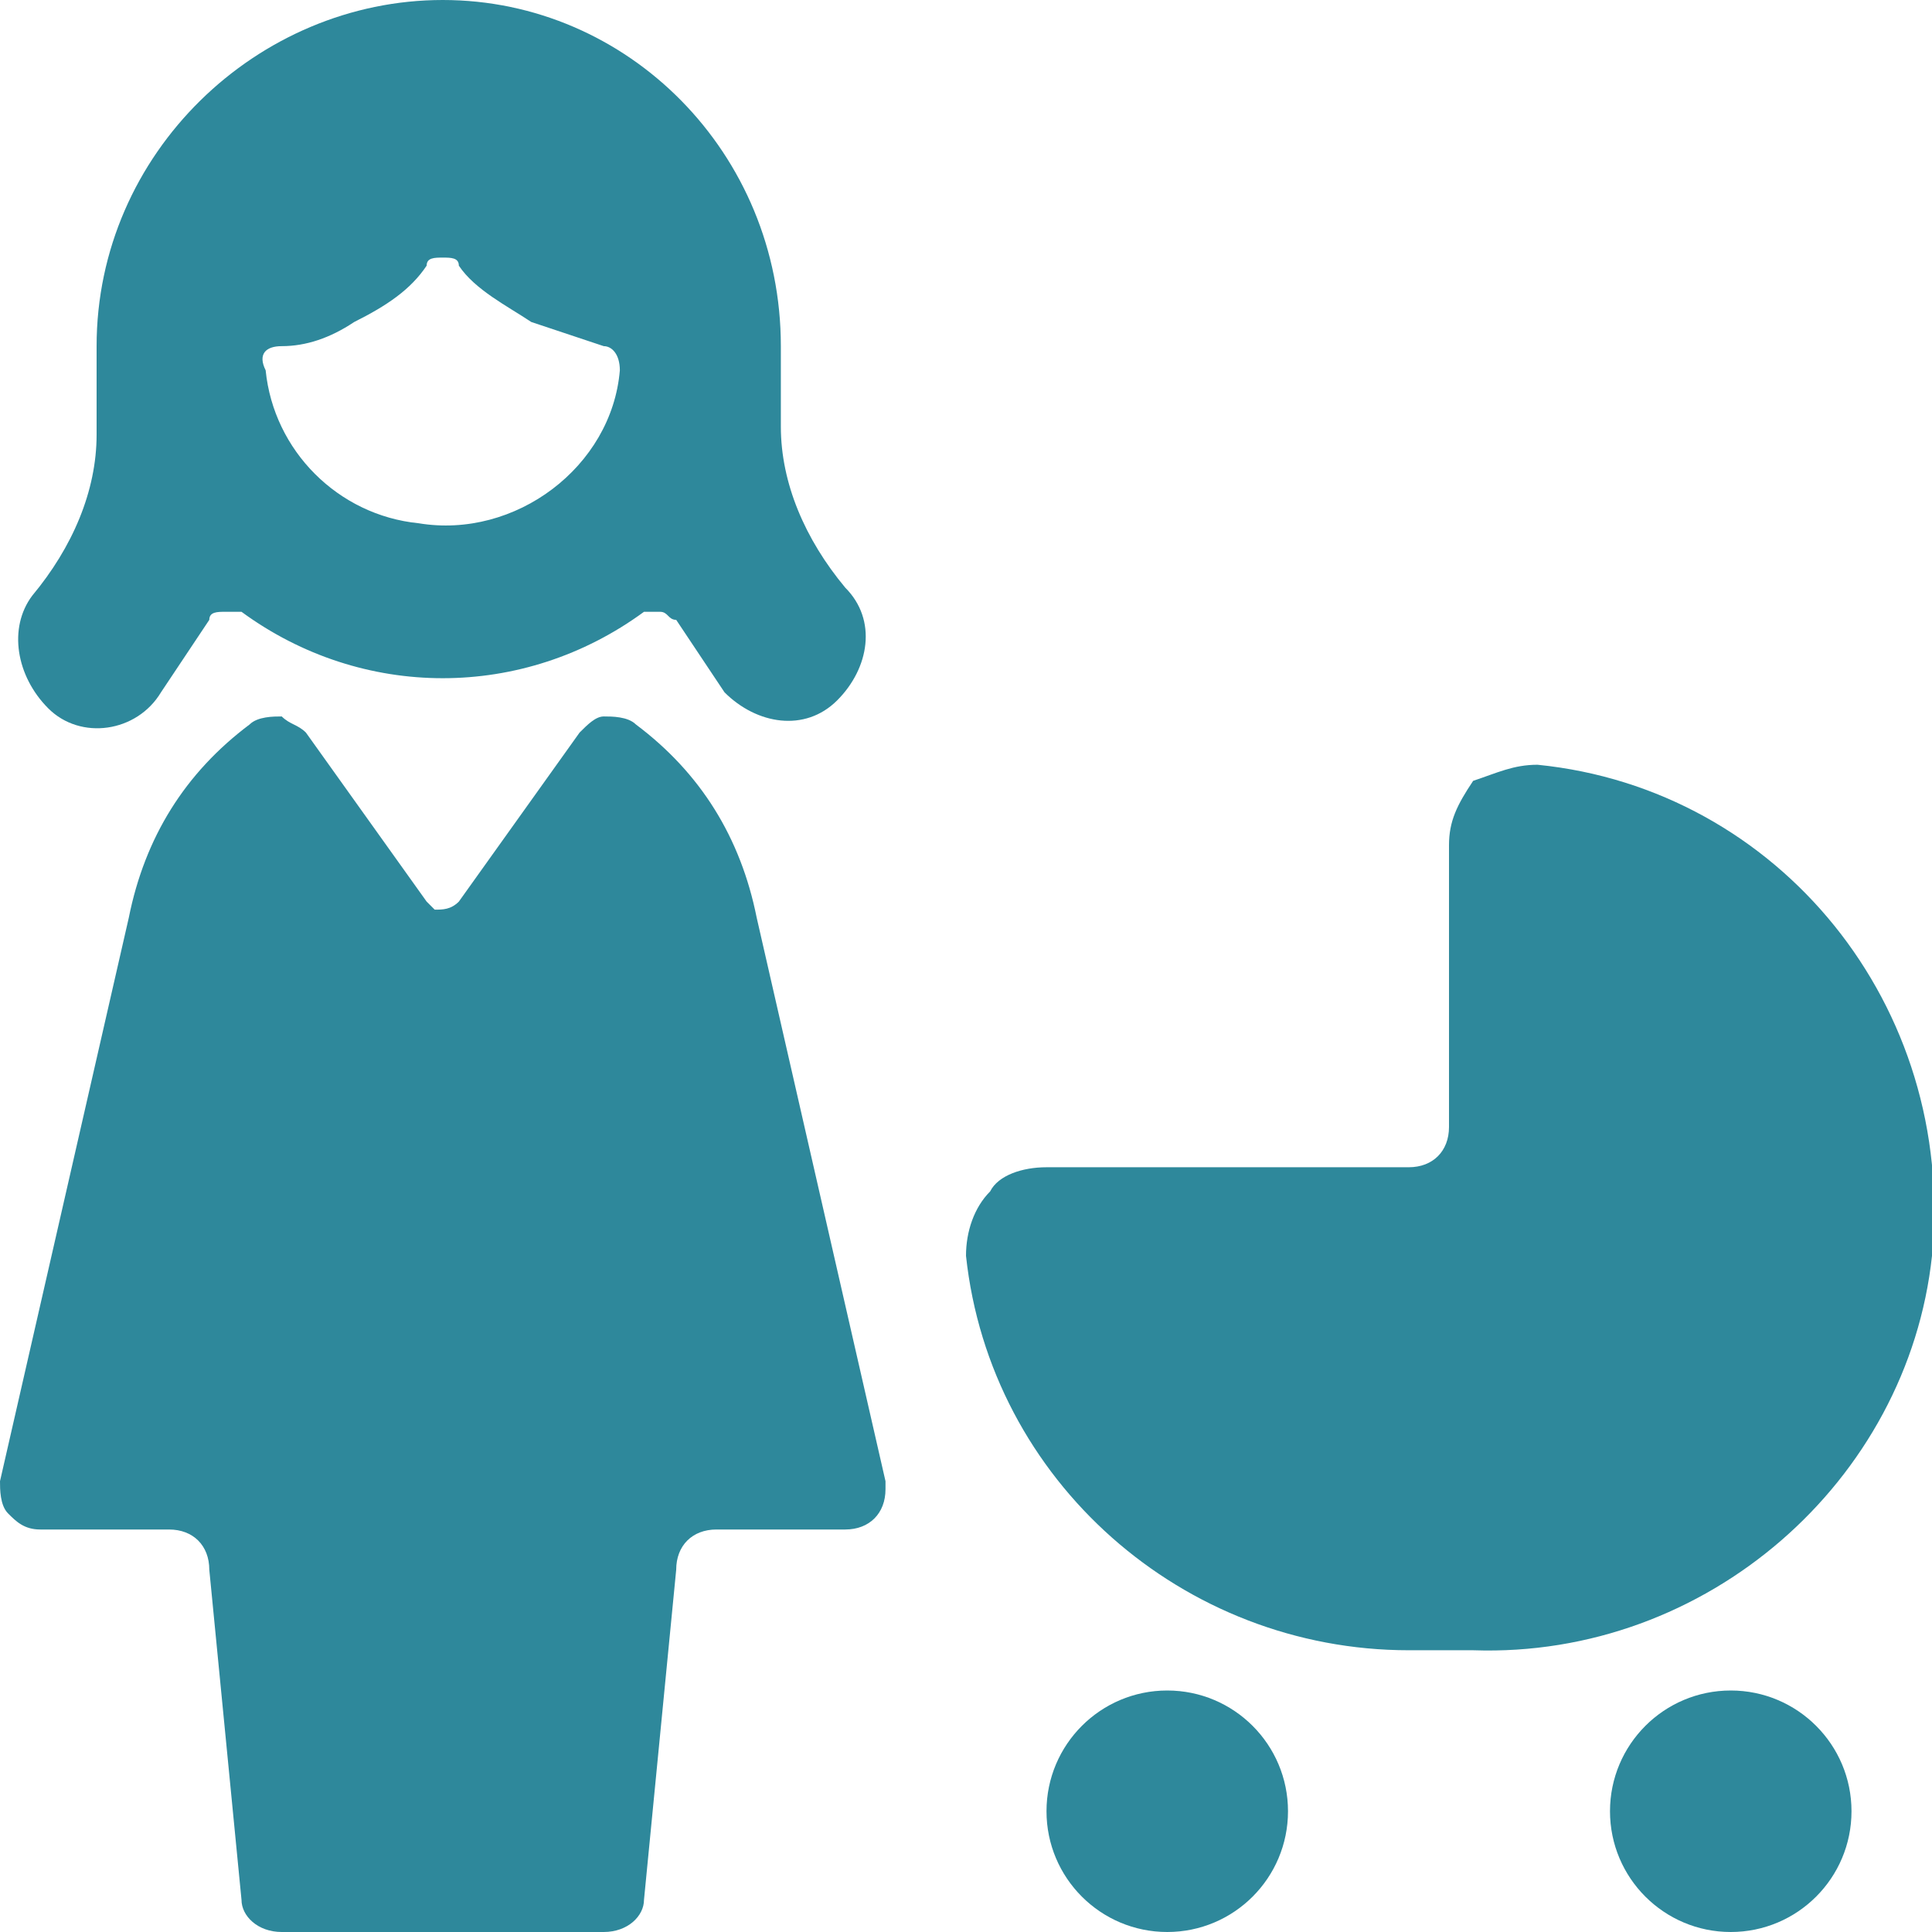 <?xml version="1.0" encoding="utf-8"?>
<!-- Generator: Adobe Illustrator 27.1.1, SVG Export Plug-In . SVG Version: 6.00 Build 0)  -->
<svg version="1.1" id="Ebene_1" xmlns="http://www.w3.org/2000/svg" xmlns:xlink="http://www.w3.org/1999/xlink" x="0px" y="0px"
	 viewBox="0 0 24 24" style="enable-background:new 0 0 24 24;" xml:space="preserve">
<style type="text/css">
	.st0{fill:#2E889B;}
</style>
<g>
	<path class="st0" d="M19.1,9.5c-0.3,0-0.5,0.1-0.8,0.2C18.1,10,18,10.2,18,10.5V14c0,0.3-0.2,0.5-0.5,0.5H13
		c-0.3,0-0.6,0.1-0.7,0.3C12.1,15,12,15.3,12,15.6c0.3,2.8,2.7,4.9,5.5,4.9h0.8c2.9,0.1,5.4-2.1,5.7-4.9
		C24.3,12.5,22.1,9.8,19.1,9.5z"/>
	<circle class="st0" cx="14.5" cy="22.5" r="1.5"/>
	<circle class="st0" cx="21.5" cy="22.5" r="1.5"/>
	<path class="st0" d="M7.9,9C7.8,8.9,7.6,8.9,7.5,8.9S7.3,9,7.2,9.1l-1.5,2.1c-0.1,0.1-0.2,0.1-0.3,0.1c0,0,0,0-0.1-0.1L3.8,9.1
		C3.7,9,3.6,9,3.5,8.9c-0.1,0-0.3,0-0.4,0.1c-0.8,0.6-1.3,1.4-1.5,2.4l-1.6,7c0,0.1,0,0.3,0.1,0.4C0.2,18.9,0.3,19,0.5,19h1.6
		c0.3,0,0.5,0.2,0.5,0.5L3,23.6C3,23.8,3.2,24,3.5,24h4C7.8,24,8,23.8,8,23.6l0.4-4.1c0-0.3,0.2-0.5,0.5-0.5h1.6
		c0.3,0,0.5-0.2,0.5-0.5v-0.1l-1.6-7C9.2,10.4,8.7,9.6,7.9,9z"/>
	<path class="st0" d="M2,8.6C2.2,8.3,2.4,8,2.6,7.7c0-0.1,0.1-0.1,0.2-0.1c0.1,0,0.1,0,0.2,0c1.5,1.1,3.5,1.1,5,0c0.1,0,0.1,0,0.2,0
		c0.1,0,0.1,0.1,0.2,0.1C8.6,8,8.8,8.3,9,8.6c0.4,0.4,1,0.5,1.4,0.1s0.5-1,0.1-1.4C10,6.7,9.7,6,9.7,5.3v-1C9.7,1.9,7.8,0,5.5,0
		S1.2,1.9,1.2,4.3v1.1c0,0.7-0.3,1.4-0.8,2c-0.3,0.4-0.2,1,0.2,1.4S1.7,9.1,2,8.6z M3.5,4.3c0.3,0,0.6-0.1,0.9-0.3
		c0.4-0.2,0.7-0.4,0.9-0.7c0-0.1,0.1-0.1,0.2-0.1s0.2,0,0.2,0.1C5.9,3.6,6.3,3.8,6.6,4c0.3,0.1,0.6,0.2,0.9,0.3
		c0.1,0,0.2,0.1,0.2,0.3C7.6,5.8,6.4,6.7,5.2,6.5c-1-0.1-1.8-0.9-1.9-1.9C3.2,4.4,3.3,4.3,3.5,4.3L3.5,4.3z"/>
</g>
</svg>
